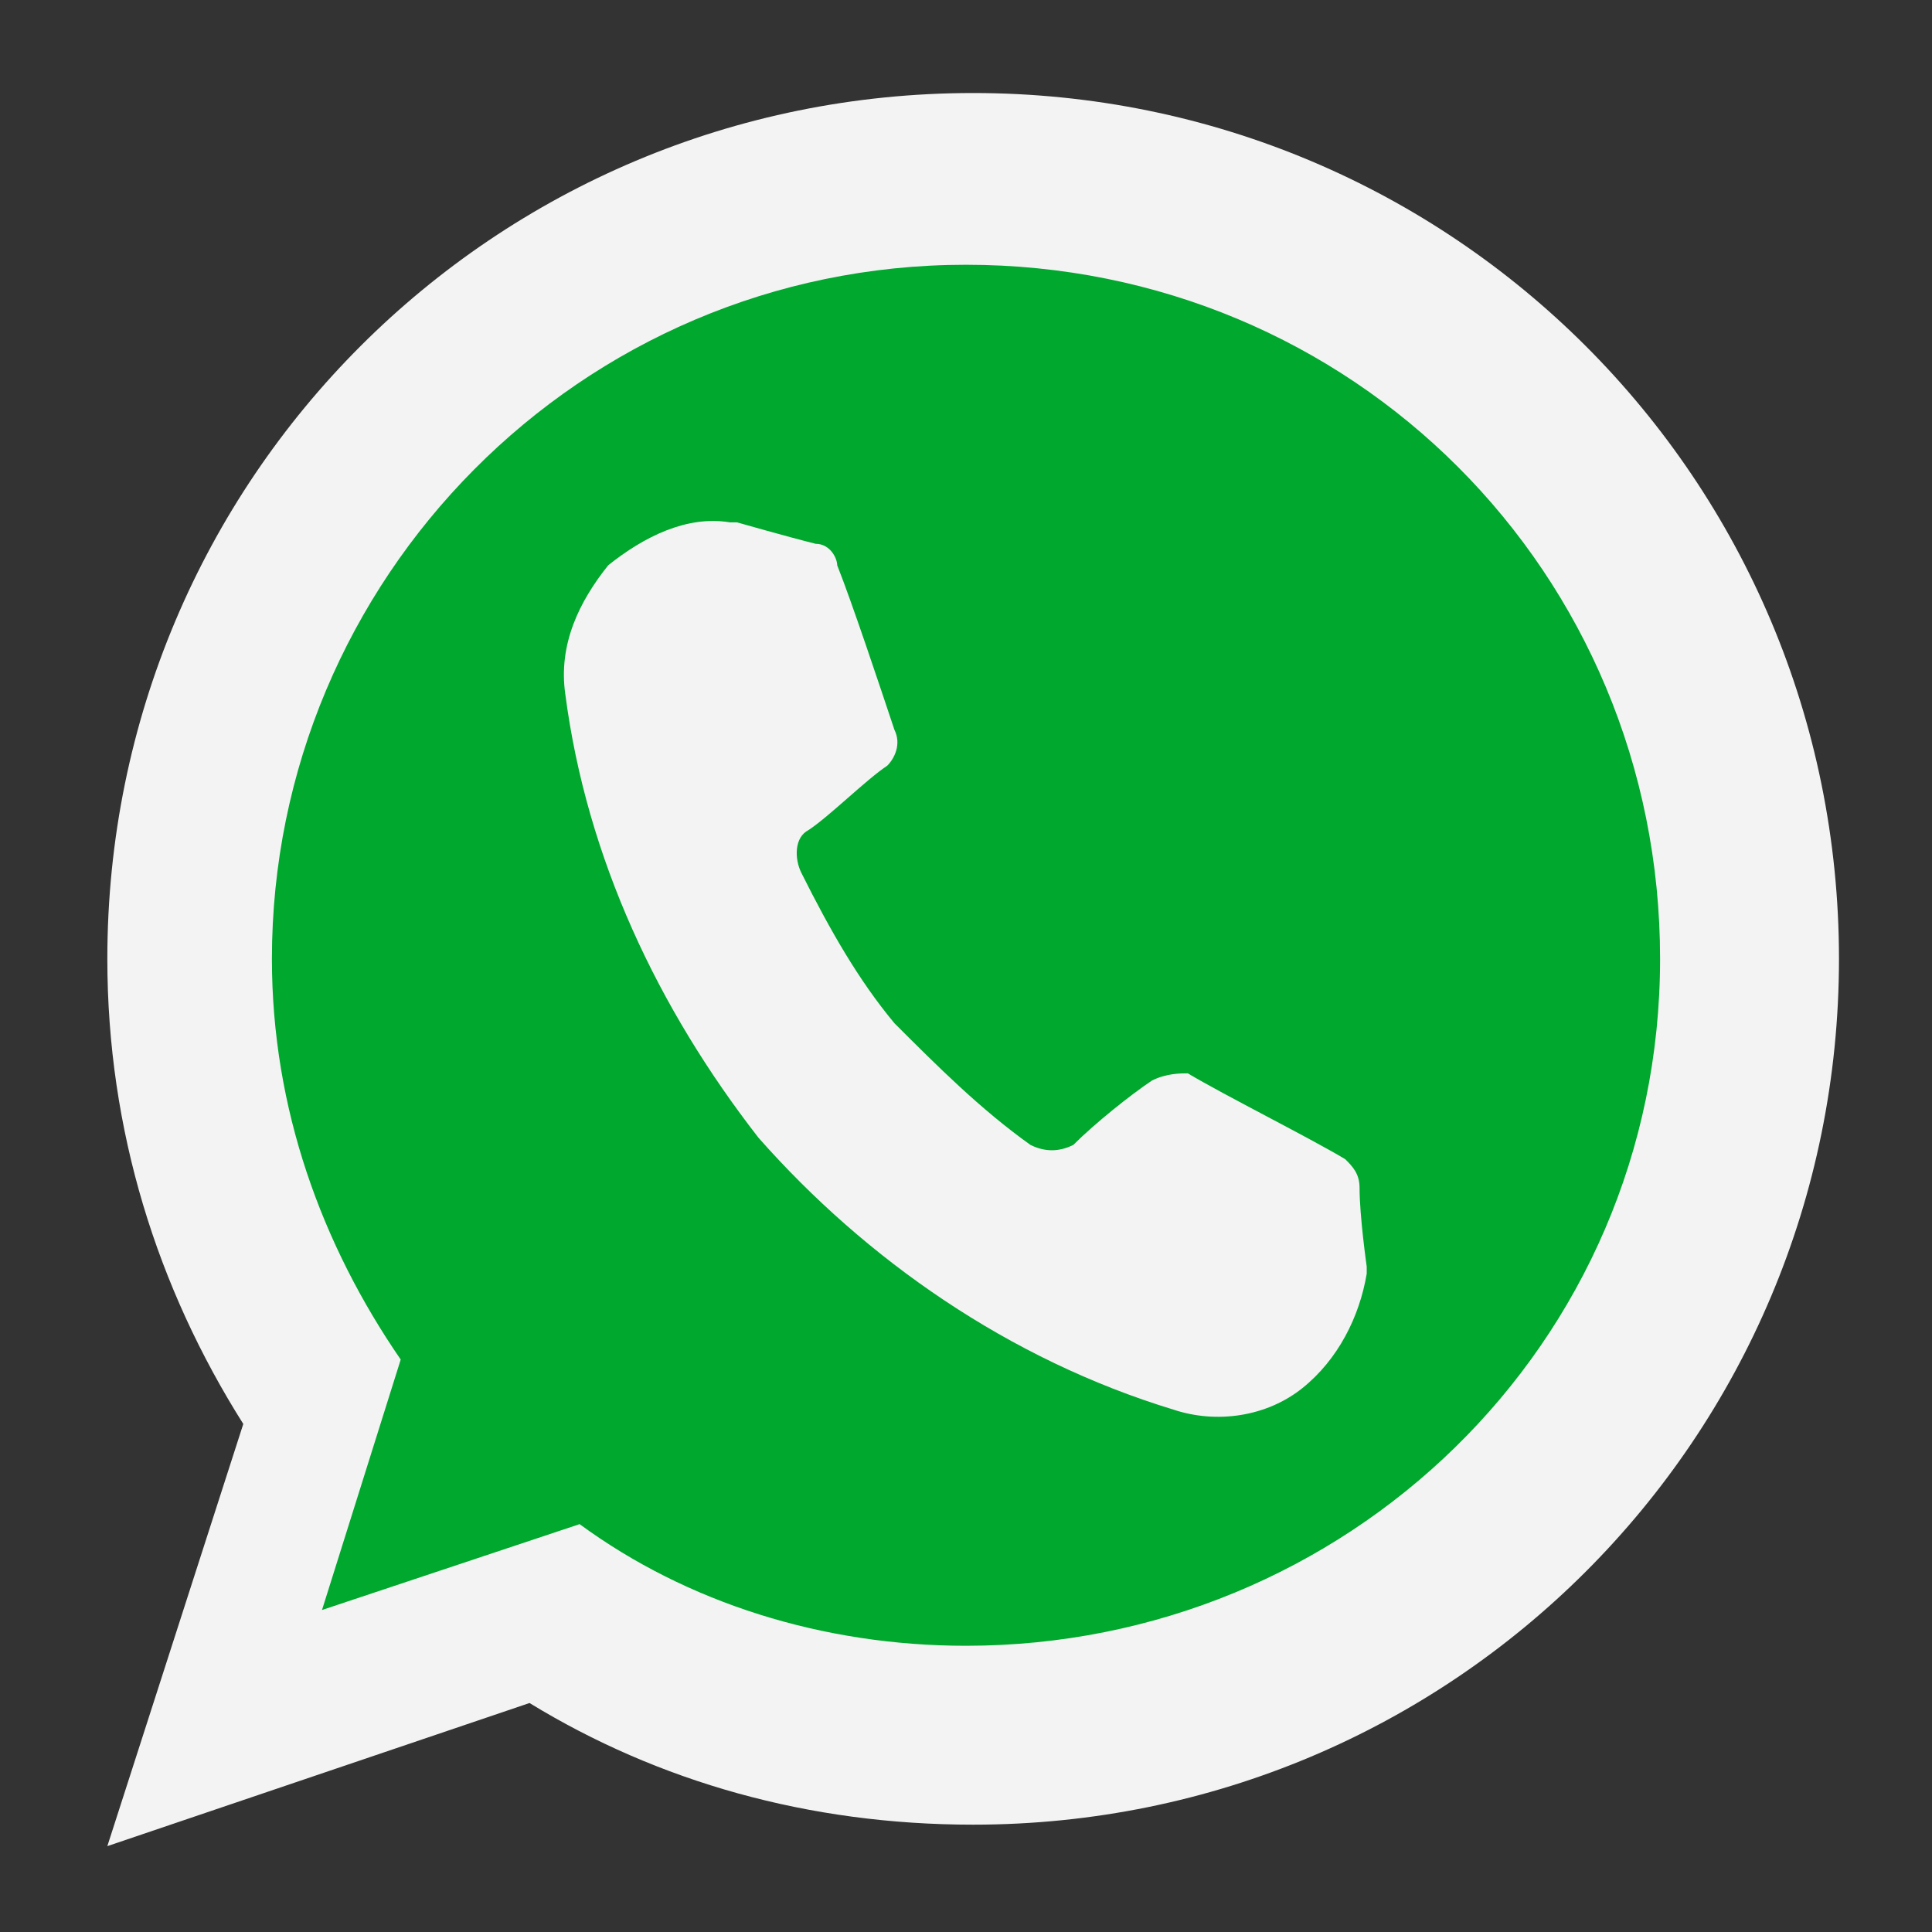 <?xml version="1.0" encoding="utf-8"?>
<!-- Generator: Adobe Illustrator 26.0.1, SVG Export Plug-In . SVG Version: 6.00 Build 0)  -->
<svg version="1.1" id="Layer_1" xmlns="http://www.w3.org/2000/svg" xmlns:xlink="http://www.w3.org/1999/xlink" x="0px" y="0px"
	 viewBox="0 0 27 27" style="enable-background:new 0 0 27 27;" xml:space="preserve">
<rect x="0" y="0" width="27" height="27" fill="#333333" stroke="none"/>
<style type="text/css">
	.st0{fill-rule:evenodd;clip-rule:evenodd;fill:#F3F3F3;}
	.st1{fill-rule:evenodd;clip-rule:evenodd;fill:#00A82D;}
	.st2{fill-rule:evenodd;clip-rule:evenodd;fill:#007AB9;}
	.st3{fill-rule:evenodd;clip-rule:evenodd;fill:#FFFFFF;}
	.st4{fill:#4CAF50;}
	.st5{fill:#1E88E5;}
	.st6{fill:#E53935;}
	.st7{fill:#C62828;}
	.st8{fill:#FBC02D;}
</style>
<g>
	<g>
		<path class="st0" d="M3.4,19.9c-1.2-1.9-1.9-4.1-1.9-6.5c0-6.7,5.4-12.1,12.1-12.1s12.1,5.4,12.1,12.1s-5.4,12.1-12.1,12.1
			c-2.3,0-4.4-0.6-6.2-1.7l-5.9,2L3.4,19.9L3.4,19.9z"/>
		<path class="st1" d="M5.6,19c-1.1-1.6-1.8-3.5-1.8-5.6c0-5.3,4.3-9.7,9.7-9.7s9.7,4.3,9.7,9.7S18.8,23,13.5,23
			c-2,0-3.9-0.6-5.4-1.7l-3.6,1.2L5.6,19z"/>
	</g>
	<path class="st0" d="M10.6,15.9C9.2,14.1,8.2,12,7.9,9.7C7.8,9,8.1,8.4,8.5,7.9C9,7.5,9.6,7.2,10.2,7.3l0.1,0c0,0,0.7,0.2,1.1,0.3
		c0.2,0,0.3,0.2,0.3,0.3c0.2,0.5,0.6,1.7,0.8,2.3c0.1,0.2,0,0.4-0.1,0.5c-0.3,0.2-0.8,0.7-1.1,0.9c-0.2,0.1-0.2,0.4-0.1,0.6
		c0.4,0.8,0.8,1.5,1.3,2.1c0.6,0.6,1.2,1.2,1.9,1.7c0.2,0.1,0.4,0.1,0.6,0c0.3-0.3,0.8-0.7,1.1-0.9c0.2-0.1,0.4-0.1,0.5-0.1
		c0.5,0.3,1.7,0.9,2.2,1.2c0.1,0.1,0.2,0.2,0.2,0.4c0,0.4,0.1,1.1,0.1,1.1l0,0.1c-0.1,0.6-0.4,1.2-0.9,1.6c-0.5,0.4-1.2,0.5-1.8,0.3
		C14.1,19,12.1,17.6,10.6,15.9L10.6,15.9L10.6,15.9z"/>
</g>
</svg>
